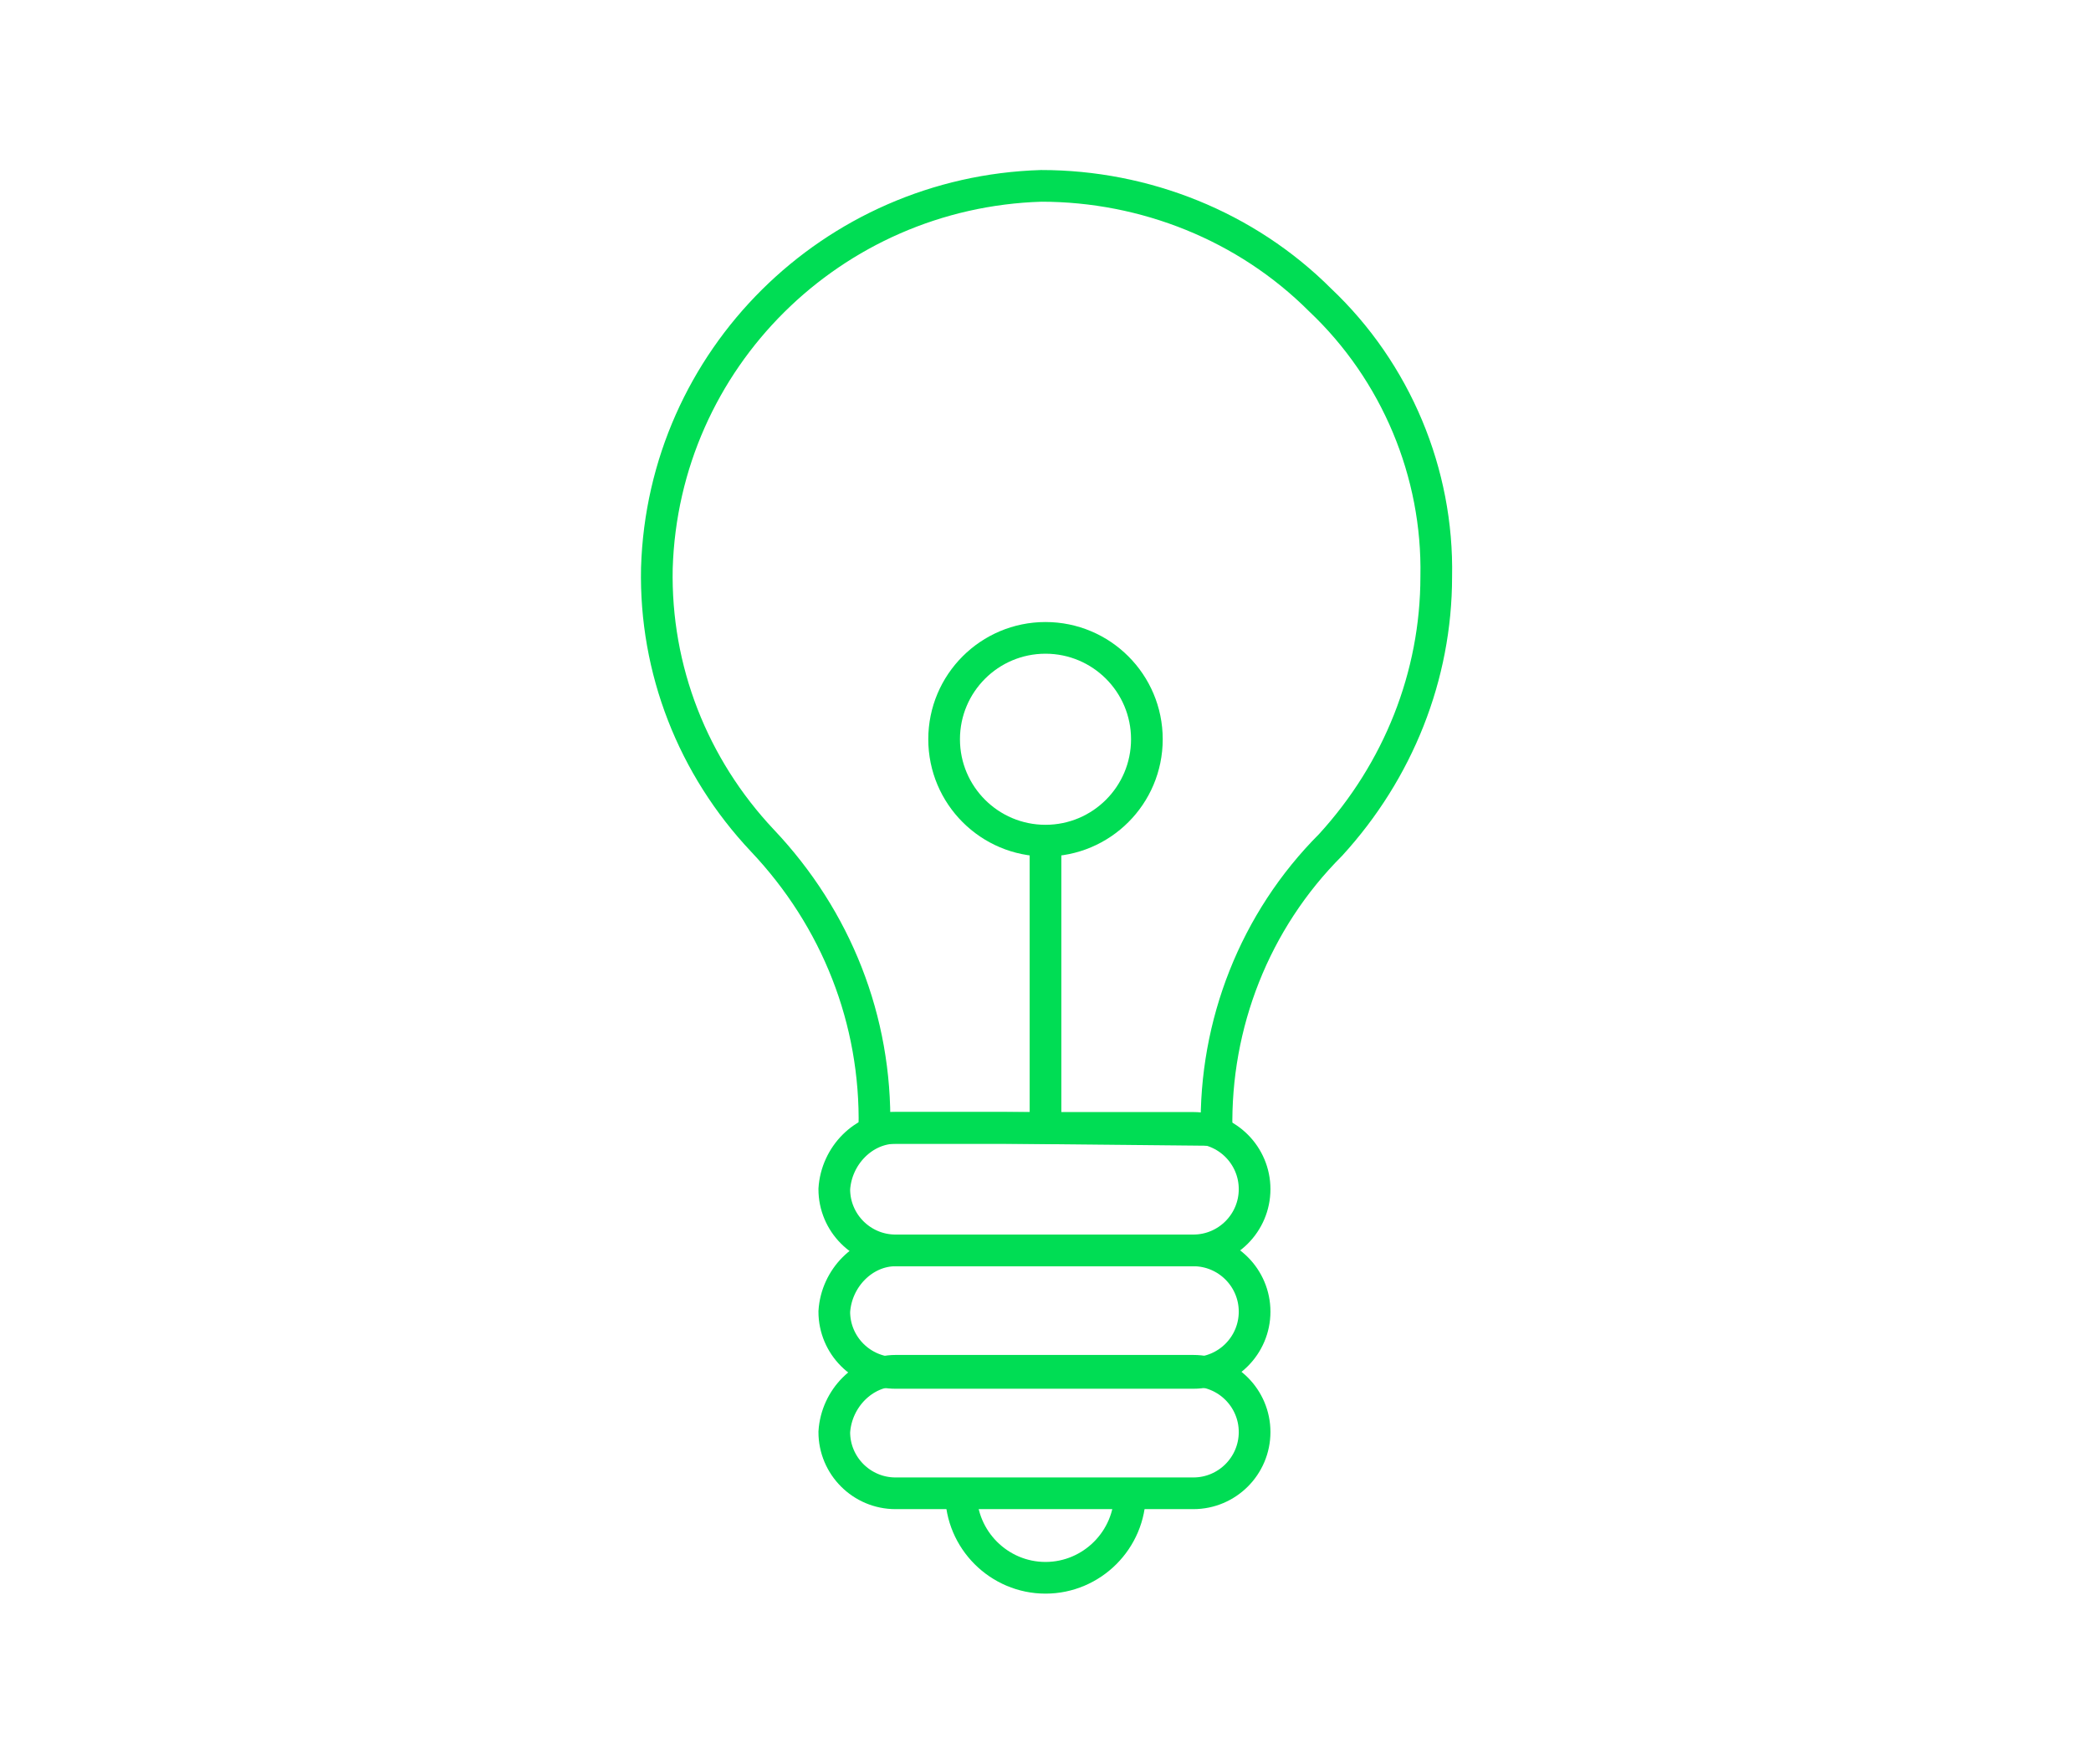 <?xml version="1.0" encoding="utf-8"?>
<!-- Generator: Adobe Illustrator 22.1.0, SVG Export Plug-In . SVG Version: 6.00 Build 0)  -->
<svg version="1.1" id="Layer_1" xmlns="http://www.w3.org/2000/svg" xmlns:xlink="http://www.w3.org/1999/xlink" x="0px" y="0px"
	 viewBox="0 0 99 83.5" style="enable-background:new 0 0 99 83.5;" xml:space="preserve">
<style type="text/css">
	.st0{fill:none;stroke:#00DD54;stroke-width:1.5;stroke-miterlimit:10;}
</style>
<title>Cinch_Icon</title>
<g id="Artwork">
	<path class="st0" d="M47.6,53.4h-6.2c0.1-5.1-1.8-9.9-5.3-13.6c-3.3-3.5-5.1-8.1-5-12.9C31.4,17,39.4,9.1,49.3,8.8
		c4.9,0,9.7,1.9,13.2,5.4c3.6,3.4,5.6,8.2,5.5,13.1c0,4.7-1.8,9.2-5,12.7c-3.6,3.6-5.5,8.5-5.4,13.5L47.6,53.4L47.6,53.4z"/>
	<path class="st0" d="M42.4,53.4h14.1c1.6,0,2.9,1.3,2.9,2.9v0c0,1.6-1.3,2.9-2.9,2.9H42.4c-1.6,0-2.9-1.3-2.9-2.9v0
		C39.6,54.7,40.9,53.4,42.4,53.4z"/>
	<path class="st0" d="M42.4,59.2h14.1c1.6,0,2.9,1.3,2.9,2.9v0c0,1.6-1.3,2.9-2.9,2.9H42.4c-1.6,0-2.9-1.3-2.9-2.9v0
		C39.6,60.5,40.9,59.2,42.4,59.2z"/>
	<path class="st0" d="M42.4,64.9h14.1c1.6,0,2.9,1.3,2.9,2.9v0c0,1.6-1.3,2.9-2.9,2.9H42.4c-1.6,0-2.9-1.3-2.9-2.9v0
		C39.6,66.2,40.9,64.9,42.4,64.9z"/>
	<path class="st0" d="M53.5,70.7c0,2.2-1.8,4-4,4s-4-1.8-4-4"/>
	<circle class="st0" cx="49.5" cy="35" r="4.8"/>
	<line class="st0" x1="49.5" y1="39.8" x2="49.5" y2="53.4"/>
</g>
</svg>

